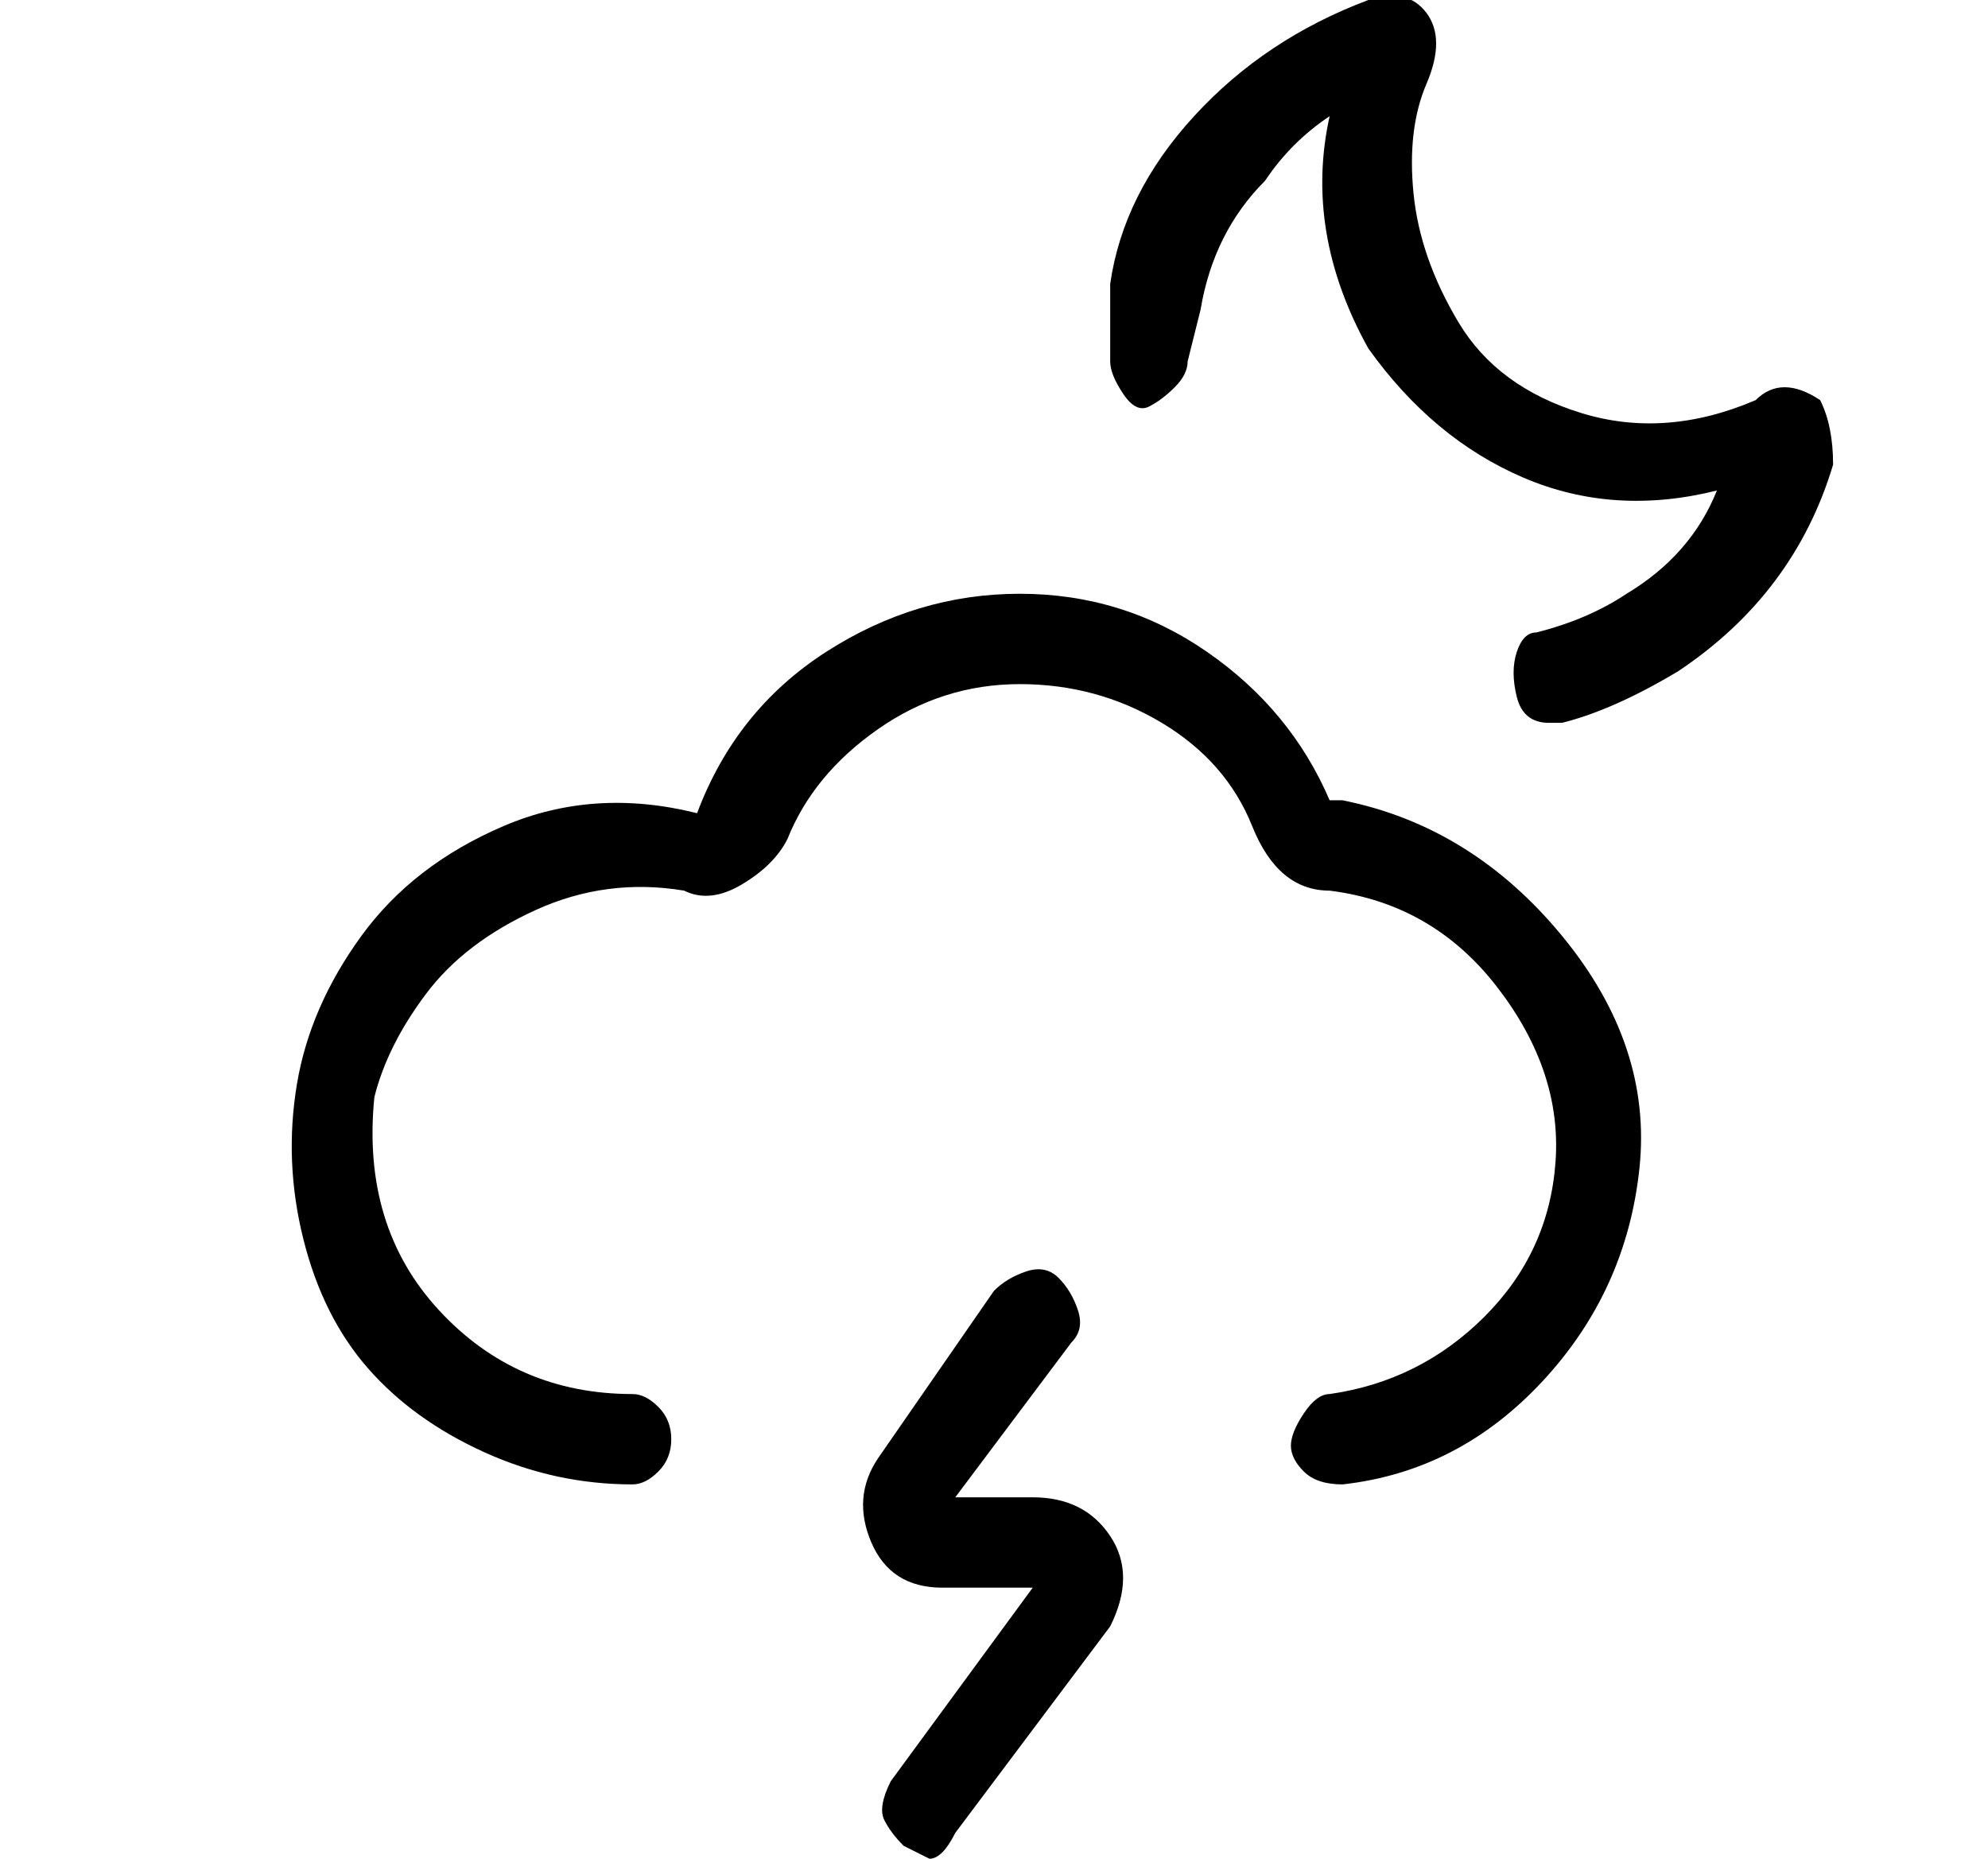 <?xml version="1.0" standalone="no"?>
<!DOCTYPE svg PUBLIC "-//W3C//DTD SVG 1.1//EN" "http://www.w3.org/Graphics/SVG/1.1/DTD/svg11.dtd" >
<svg xmlns="http://www.w3.org/2000/svg" xmlns:xlink="http://www.w3.org/1999/xlink" version="1.1" viewBox="-10 0 154 144">
   <path fill="currentColor"
d="M131 31q-3 -2 -5 0q-7 3 -13.5 1t-9.5 -7t-3.5 -10t1 -8.5t0 -5.5t-4.5 -1q-8 3 -13.5 9t-6.5 13v6q0 1 1 2.5t2 1t2 -1.5t1 -2l1 -4q1 -6 5 -10q2 -3 5 -5q-2 9 3 18q5 7 12 10t15 1q-2 5 -7 8q-3 2 -7 3q-1 0 -1.5 1.5t0 3.5t2.5 2h1q4 -1 9 -4q9 -6 12 -16q0 -3 -1 -5
zM94 62h-1q-3 -7 -9.5 -11.5t-14.5 -4.5t-15 4.5t-10 12.5v0q-8 -2 -15 1t-11 8.5t-5 11.5t0.5 12t5 10t9 6.5t11.5 2.5q1 0 2 -1t1 -2.5t-1 -2.5t-2 -1q-9 0 -15 -6.5t-5 -16.5q1 -4 4 -8t8.5 -6.5t11.5 -1.5q2 1 4.5 -0.5t3.5 -3.5q2 -5 7 -8.5t11 -3.5t11 3t7 8t6 5
q8 1 13 7.5t4.5 13.5t-5.5 12t-12 6q-1 0 -2 1.5t-1 2.5t1 2t3 1q9 -1 15.5 -8t7.5 -16.5t-6 -18t-17 -10.5zM70 116h-6l9 -12q1 -1 0.5 -2.5t-1.5 -2.5t-2.5 -0.5t-2.5 1.5l-9 13q-2 3 -0.5 6.5t5.5 3.5h7l-11 15q-1 2 -0.5 3t1.5 2l2 1q1 0 2 -2l12 -16q2 -4 0 -7t-6 -3z
" />
</svg>

